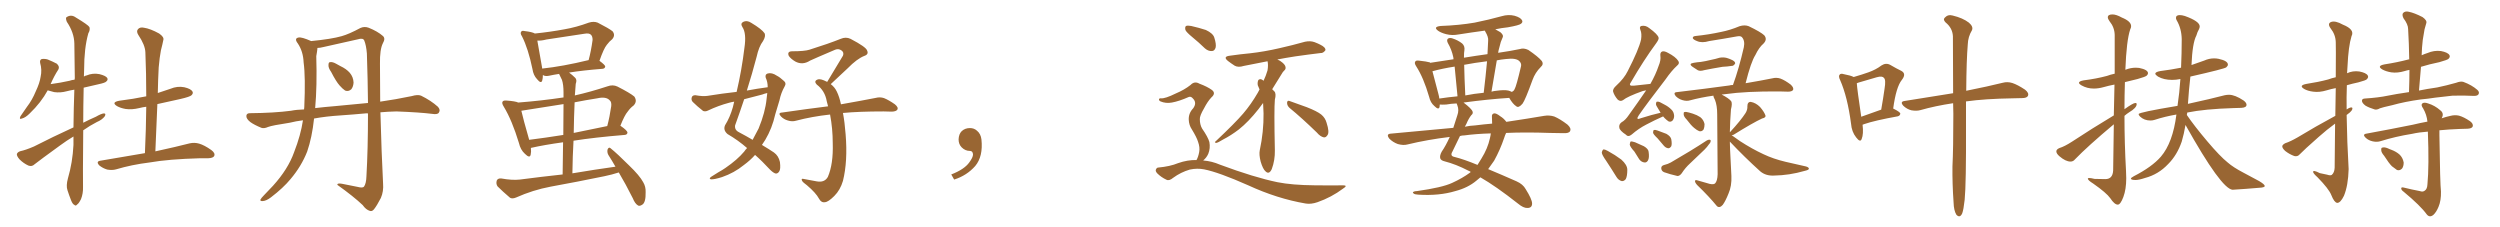 <svg xmlns="http://www.w3.org/2000/svg" xmlns:xlink="http://www.w3.org/1999/xlink" width="1650" height="150"><path fill="#996633" padding="10" d="M48.49 84.08L48.49 84.08Q48.63 71.19 49.07 59.18L49.07 59.18Q46.29 59.62 44.09 60.21L44.09 60.21Q39.84 61.38 35.74 60.79L35.74 60.79Q33.40 60.21 31.49 59.62L31.49 59.62Q27.10 67.68 19.63 74.85L19.63 74.85Q16.85 77.64 14.50 78.22L14.50 78.22Q12.45 79.10 13.48 76.76L13.48 76.76Q14.94 74.56 17.72 70.61L17.72 70.61Q21.24 66.06 23.58 60.35L23.58 60.35Q26.22 54.79 26.81 50.68L26.81 50.68Q27.83 46.14 26.51 41.60L26.51 41.60Q26.07 39.55 27.54 38.96L27.54 38.96Q29.59 38.67 31.49 39.26L31.49 39.26Q34.72 40.58 37.50 42.04L37.50 42.04Q39.55 43.95 38.53 45.85L38.53 45.85Q35.74 50.10 33.40 55.52L33.40 55.52Q39.99 54.64 45.85 53.32L45.85 53.32Q47.46 52.73 49.22 52.59L49.22 52.59Q49.22 52.00 49.37 51.56L49.37 51.56Q49.22 39.40 49.07 28.71L49.07 28.71Q48.93 21.53 44.09 14.36L44.09 14.36Q43.21 12.01 43.80 11.43L43.80 11.43Q46.88 9.23 50.10 11.57L50.10 11.57Q58.15 16.41 59.03 17.87L59.03 17.87Q59.62 19.78 58.30 21.97L58.30 21.97Q55.52 31.79 55.52 46.00L55.52 46.00Q55.37 48.19 55.37 50.54L55.37 50.54Q56.10 49.95 57.13 49.80L57.13 49.80Q61.23 48.05 65.63 48.93L65.63 48.93Q69.73 49.95 70.75 51.42L70.75 51.42Q71.48 52.73 70.17 53.76L70.17 53.76Q69.58 54.64 64.75 55.66L64.75 55.66Q59.77 56.84 55.22 57.86L55.22 57.86Q54.93 70.75 54.93 81.01L54.93 81.01Q58.89 78.96 63.28 77.05L63.28 77.05Q66.80 75 68.55 74.85L68.55 74.85Q70.17 74.85 69.14 76.76L69.14 76.76Q67.38 79.10 63.87 80.57L63.87 80.57Q59.33 82.91 54.93 85.99L54.93 85.99Q54.64 118.36 54.79 123.34L54.79 123.34Q54.93 127.73 53.47 131.40L53.47 131.40Q52.00 134.33 50.98 134.91L50.98 134.91Q49.95 136.23 49.07 135.21L49.07 135.21Q47.90 134.77 46.88 132.13L46.88 132.13Q45.56 128.76 44.53 125.54L44.53 125.54Q43.51 122.61 44.82 117.77L44.82 117.77Q47.90 107.23 48.49 95.65L48.49 95.65Q48.49 92.72 48.49 90.09L48.49 90.09Q44.09 92.72 39.70 95.95L39.70 95.95Q26.37 105.62 22.85 108.40L22.85 108.40Q21.09 110.16 18.75 109.28L18.75 109.28Q15.53 107.81 12.89 105.18L12.89 105.18Q10.99 102.98 11.13 101.66L11.13 101.66Q11.57 100.34 13.48 99.76L13.48 99.76Q16.99 99.02 22.41 96.68L22.41 96.68Q34.72 90.38 48.49 84.08ZM95.65 101.07L95.65 101.07L95.65 101.07Q96.39 85.11 96.53 70.46L96.53 70.46Q94.04 70.75 91.85 71.34L91.85 71.34Q87.01 72.51 82.91 71.92L82.91 71.92Q79.54 71.34 77.20 70.02L77.20 70.02Q73.24 67.53 78.66 66.50L78.66 66.50Q88.04 65.33 96.53 63.57L96.53 63.57Q96.53 48.34 95.95 34.57L95.95 34.57Q95.80 29.74 91.26 23.00L91.26 23.00Q89.79 20.65 91.11 19.19L91.11 19.19Q92.43 17.72 95.07 18.31L95.07 18.31Q99.17 18.90 105.03 22.12L105.03 22.12Q108.40 24.46 107.81 26.37L107.81 26.37Q107.23 29.30 106.20 33.25L106.20 33.25Q105.32 37.79 104.74 44.53L104.74 44.53Q104.30 52.88 104.15 61.38L104.15 61.38Q108.40 60.06 112.50 58.59L112.50 58.59Q117.04 56.69 121.58 57.57L121.58 57.57Q125.98 58.59 127.00 60.35L127.00 60.35Q127.73 61.52 126.42 62.84L126.42 62.84Q125.39 63.87 119.09 65.33L119.09 65.33Q111.47 66.94 103.86 68.70L103.86 68.70Q103.13 83.94 102.54 99.90L102.54 99.90Q116.60 96.83 125.10 94.63L125.10 94.63Q128.32 93.90 131.40 94.78L131.40 94.78Q134.91 95.80 139.45 99.02L139.45 99.02Q142.24 101.07 141.36 102.98L141.36 102.98Q140.63 104.30 137.55 104.44L137.55 104.44Q134.91 104.44 132.13 104.44L132.13 104.44Q111.18 105.03 98.73 107.23L98.73 107.23Q86.87 108.69 76.61 111.77L76.61 111.77Q73.97 112.50 70.75 111.91L70.75 111.91Q67.82 111.04 65.48 109.13L65.48 109.13Q63.13 106.49 66.36 106.05L66.36 106.05Q81.88 103.42 95.65 101.07ZM218.55 47.46L218.55 47.46Q216.65 44.82 216.80 42.92L216.80 42.92Q216.80 41.02 217.82 41.02L217.82 41.02Q219.43 40.72 221.78 42.04L221.78 42.04Q223.24 42.77 224.71 43.65L224.71 43.65Q228.52 45.41 230.86 48.05L230.86 48.05Q233.20 50.83 233.35 54.49L233.35 54.49Q233.20 57.13 231.88 58.89L231.88 58.89Q229.98 60.64 227.78 59.77L227.78 59.77Q226.03 58.59 224.12 56.40L224.12 56.40Q221.78 53.76 218.55 47.46ZM235.99 123.34L235.99 123.34Q239.36 124.22 240.23 123.19L240.23 123.19Q241.70 121.14 241.85 116.31L241.85 116.31Q242.87 98.58 242.87 74.85L242.87 74.85Q241.70 74.71 241.11 74.85L241.11 74.85Q233.20 75.59 224.71 76.17L224.71 76.17Q215.33 76.76 207.28 78.22L207.28 78.22Q205.96 90.67 202.73 100.05L202.73 100.05Q198.93 109.72 191.75 118.21L191.75 118.21Q186.91 124.07 178.86 130.22L178.86 130.22Q175.78 132.57 173.44 132.71L173.44 132.71Q171.68 132.86 171.83 131.84L171.83 131.84Q172.41 130.66 174.32 128.76L174.32 128.76Q177.10 125.83 180.18 122.61L180.18 122.61Q190.14 111.62 194.09 100.49L194.09 100.49Q198.49 89.21 199.95 79.39L199.95 79.39Q195.26 79.98 191.16 81.01L191.16 81.01Q179.59 82.76 176.95 83.79L176.95 83.79Q174.32 84.96 172.56 84.38L172.56 84.38Q167.87 82.47 165.23 80.57L165.23 80.57Q162.45 78.37 162.60 76.46L162.60 76.46Q162.74 74.71 164.94 74.71L164.94 74.71Q181.05 74.56 192.04 73.10L192.04 73.10Q195.70 72.36 200.68 72.22L200.68 72.22Q200.68 71.19 200.83 70.61L200.83 70.61Q201.71 50.83 200.39 41.16L200.39 41.16Q200.10 33.98 196.58 28.71L196.58 28.71Q193.95 25.34 197.02 24.76L197.02 24.76Q199.07 24.32 205.37 27.10L205.37 27.10Q218.85 25.78 225.44 23.88L225.44 23.88Q230.27 22.56 237.89 18.46L237.89 18.46Q240.53 17.29 243.31 18.31L243.31 18.31Q249.17 20.65 252.69 23.73L252.69 23.73Q254.59 25.34 252.69 28.56L252.69 28.56Q250.63 32.67 250.78 42.04L250.78 42.04Q250.78 55.08 250.93 67.09L250.93 67.09Q261.18 65.63 271.73 63.43L271.73 63.43Q275.68 62.26 277.88 63.13L277.88 63.13Q284.47 66.36 289.01 70.46L289.01 70.46Q290.92 72.51 289.60 74.41L289.60 74.41Q288.72 75.73 285.21 75.15L285.21 75.15Q277.00 74.12 261.62 73.54L261.62 73.54Q255.91 73.68 251.07 74.12L251.07 74.12Q251.81 101.66 252.83 121.14L252.83 121.14Q253.27 126.27 251.37 130.66L251.37 130.66Q248.73 135.79 246.83 138.13L246.83 138.13Q245.51 139.75 244.04 139.16L244.04 139.16Q241.55 138.43 239.36 135.35L239.36 135.35Q233.35 129.64 222.66 122.02L222.66 122.02Q222.51 120.70 225.73 121.29L225.73 121.29Q231.01 122.31 235.99 123.34ZM242.14 35.30L242.14 35.30L242.14 35.30Q241.70 29.88 240.38 26.66L240.38 26.66Q239.50 24.90 236.28 25.93L236.28 25.93Q225 28.42 213.43 31.05L213.43 31.05Q211.23 31.64 209.47 31.64L209.47 31.64Q209.47 31.79 209.47 32.23L209.47 32.23Q209.33 33.84 208.74 37.06L208.74 37.06Q209.33 56.84 208.01 71.34L208.01 71.34Q214.16 70.61 221.34 70.02L221.34 70.02Q229.10 69.29 242.87 67.97L242.87 67.97Q242.72 52.59 242.14 35.30ZM395.65 40.14L395.65 40.14Q399.46 42.92 399.46 43.95L399.46 43.95Q399.17 45.26 397.71 45.41L397.71 45.41Q384.52 46.44 375.59 47.90L375.59 47.90Q377.64 49.37 379.54 51.27L379.54 51.27Q381.01 52.59 379.98 55.37L379.98 55.37Q379.69 58.01 379.54 61.23L379.54 61.23Q379.39 61.96 379.39 62.99L379.39 62.99Q389.79 60.64 400.93 56.98L400.93 56.98Q404.44 55.66 407.52 57.13L407.52 57.13Q415.87 61.38 418.65 63.72L418.65 63.72Q420.85 66.94 418.07 69.73L418.07 69.73Q416.16 71.04 414.26 73.68L414.26 73.68Q412.21 76.03 409.42 83.06L409.42 83.06Q409.57 83.06 409.57 83.06L409.57 83.06Q414.26 86.28 414.11 87.60L414.11 87.60Q413.96 88.92 412.21 89.06L412.21 89.06Q392.58 90.67 378.52 92.87L378.52 92.87Q377.93 102.98 377.78 114.40L377.78 114.40Q392.58 111.91 406.20 110.01L406.20 110.01Q403.86 105.91 401.51 102.25L401.51 102.25Q400.49 100.34 401.07 98.44L401.07 98.44Q401.95 96.83 402.98 97.85L402.98 97.85Q407.52 101.51 415.14 109.13L415.14 109.13Q422.17 115.87 424.51 120.26L424.51 120.26Q426.27 123.19 426.12 126.86L426.12 126.86Q426.27 133.59 423.93 135.06L423.93 135.06Q422.17 136.23 421.14 135.64L421.14 135.64Q419.09 134.47 417.63 130.81L417.63 130.81Q412.94 121.44 408.40 113.82L408.40 113.82Q403.86 115.28 398.88 116.31L398.88 116.31Q381.15 119.97 363.43 123.19L363.43 123.19Q351.71 125.39 340.58 130.37L340.58 130.37Q338.09 131.40 336.62 130.52L336.62 130.52Q331.64 126.27 328.42 123.05L328.42 123.05Q327.25 121.44 327.83 119.24L327.83 119.24Q328.42 117.63 330.76 117.77L330.76 117.77Q338.09 119.09 343.07 118.51L343.07 118.51Q357.71 116.60 371.34 115.14L371.34 115.14Q371.48 102.83 371.63 93.90L371.63 93.90Q359.03 95.65 350.68 97.56L350.68 97.56Q350.39 97.56 350.39 97.71L350.39 97.71Q350.68 100.20 350.24 102.10L350.24 102.10Q349.66 104.74 346.44 101.51L346.44 101.51Q343.51 98.88 342.48 94.34L342.48 94.34Q337.94 79.39 332.52 70.46L332.52 70.46Q330.91 67.97 331.79 66.94L331.79 66.94Q332.37 66.21 334.28 66.36L334.28 66.36Q340.28 66.80 342.04 67.68L342.04 67.68Q357.28 66.50 371.92 64.31L371.92 64.31Q371.92 61.82 371.92 60.94L371.92 60.94Q371.92 55.81 370.90 52.73L370.90 52.73Q369.87 50.68 368.99 48.78L368.99 48.78Q365.19 49.37 362.55 49.95L362.55 49.95Q360.64 50.39 359.18 49.95L359.18 49.95Q358.45 49.66 358.30 49.51L358.30 49.51Q358.30 51.71 357.86 53.17L357.86 53.17Q357.13 55.52 354.49 52.29L354.49 52.29Q352.00 49.66 351.42 45.56L351.42 45.56Q348.63 32.08 344.53 24.02L344.53 24.02Q343.07 21.83 344.09 20.80L344.09 20.80Q344.53 20.07 346.29 20.51L346.29 20.51Q351.27 21.09 353.03 22.12L353.03 22.12Q363.13 21.09 372.51 19.34L372.51 19.34Q380.27 18.02 388.62 14.94L388.62 14.94Q391.85 13.92 394.48 14.94L394.48 14.94Q401.95 18.75 404.30 20.65L404.30 20.65Q406.35 23.29 404.00 25.93L404.00 25.93Q402.25 27.25 400.49 29.59L400.49 29.59Q398.44 32.08 395.65 40.14ZM360.64 26.07L360.64 26.07Q357.28 26.95 354.64 26.81L354.64 26.81Q355.37 31.35 357.71 44.24L357.71 44.24Q357.71 44.68 357.86 45.26L357.86 45.26Q371.48 43.80 388.33 39.70L388.33 39.70Q388.33 39.70 388.48 39.70L388.48 39.70Q390.09 33.84 391.11 26.37L391.11 26.37Q391.11 24.02 390.09 23.00L390.09 23.00Q388.92 21.68 385.69 22.27L385.69 22.27Q373.54 24.17 360.64 26.07ZM371.78 89.06L371.78 89.06Q371.92 75.73 371.92 68.70L371.92 68.70Q359.77 70.61 347.75 72.51L347.75 72.51Q345.56 72.95 344.09 73.10L344.09 73.10Q345.26 78.37 349.22 92.14L349.22 92.14Q349.22 92.14 349.22 92.29L349.22 92.29Q359.77 90.97 371.78 89.06ZM379.25 67.53L379.25 67.53L379.25 67.53Q378.81 77.05 378.66 87.74L378.66 87.74Q389.21 85.55 400.78 83.20L400.78 83.20Q402.39 77.20 403.42 70.02L403.42 70.02Q403.71 67.24 402.39 66.21L402.39 66.21Q400.05 63.57 394.19 64.89L394.19 64.89Q386.72 66.06 379.25 67.53ZM493.07 97.71L493.07 97.71Q487.21 92.58 480.18 88.48L480.18 88.48Q477.10 85.84 478.56 82.62L478.56 82.62Q481.79 77.49 483.69 70.75L483.69 70.75Q484.13 68.85 484.57 67.09L484.57 67.09Q482.67 67.38 481.20 67.82L481.20 67.82Q474.02 69.73 467.29 72.95L467.29 72.95Q465.53 73.83 464.06 73.24L464.06 73.24Q459.96 70.02 457.18 67.24L457.18 67.24Q456.01 65.92 456.59 64.16L456.59 64.16Q457.03 62.84 458.94 62.84L458.94 62.84Q463.77 63.72 466.85 63.28L466.85 63.28Q476.81 61.67 486.18 60.64L486.18 60.64Q489.55 46.29 491.31 31.64L491.31 31.64Q492.77 21.97 489.99 17.87L489.99 17.87Q488.53 15.53 490.43 14.50L490.43 14.50Q493.07 13.18 495.85 15.09L495.85 15.09Q502.73 19.19 504.64 21.97L504.64 21.97Q505.52 23.88 503.61 27.10L503.61 27.10Q500.83 30.76 499.37 37.50L499.37 37.50Q496.44 48.63 492.92 59.77L492.92 59.77Q499.95 58.45 506.69 57.57L506.69 57.57Q506.69 54.05 505.37 51.27L505.37 51.27Q504.79 49.07 506.69 48.49L506.69 48.49Q509.47 47.75 512.70 49.95L512.70 49.95Q514.75 50.98 517.09 53.17L517.09 53.17Q519.29 54.79 517.82 57.13L517.82 57.13Q515.48 61.23 514.45 66.21L514.45 66.21Q512.99 70.90 511.67 75.44L511.67 75.44Q509.62 84.67 505.08 92.29L505.08 92.29Q503.91 93.90 502.88 95.65L502.88 95.65Q508.01 98.73 510.79 100.63L510.79 100.63Q513.87 102.83 514.75 106.93L514.75 106.93Q515.33 111.62 514.31 113.09L514.31 113.09Q513.43 114.55 512.11 114.55L512.11 114.55Q510.79 114.40 508.45 112.21L508.45 112.21Q502.88 106.20 498.34 102.25L498.34 102.25Q495.26 105.76 490.87 108.98L490.87 108.98Q484.57 114.11 476.51 116.89L476.51 116.89Q471.39 118.51 469.19 118.36L469.19 118.36Q467.58 117.92 469.48 116.60L469.48 116.60Q471.83 115.14 474.17 113.67L474.17 113.67Q476.81 112.21 478.71 110.89L478.71 110.89Q486.62 105.47 491.16 100.05L491.16 100.05Q492.04 98.73 493.07 97.71ZM505.96 65.19L505.96 65.19Q506.25 63.13 506.40 61.38L506.40 61.38Q504.49 61.82 503.03 62.40L503.03 62.40Q496.88 64.01 491.16 65.48L491.16 65.48Q488.23 74.27 485.16 82.76L485.16 82.76Q484.72 85.84 487.79 87.30L487.79 87.30Q492.77 89.94 496.73 92.29L496.73 92.29Q498.78 88.48 500.68 84.81L500.68 84.81Q505.08 74.12 505.96 65.19ZM556.35 74.56L556.35 74.56L556.35 74.56Q557.52 80.71 558.11 88.62L558.11 88.62Q559.57 106.49 556.35 119.38L556.35 119.38Q554.59 125.39 550.63 129.35L550.63 129.35Q546.68 133.30 544.48 133.45L544.48 133.45Q541.99 133.89 540.53 131.10L540.53 131.10Q538.48 127.29 532.62 122.31L532.62 122.31Q529.98 120.41 529.39 119.38L529.39 119.38Q528.52 117.63 530.27 118.07L530.27 118.07Q534.38 118.80 538.92 119.68L538.92 119.68Q544.19 120.70 546.39 116.75L546.39 116.75Q550.05 108.25 549.61 94.48L549.61 94.48Q549.61 84.96 547.85 75.59L547.85 75.59Q535.84 76.90 525.29 79.69L525.29 79.69Q522.80 80.42 520.02 79.54L520.02 79.54Q517.38 78.81 515.48 76.90L515.48 76.90Q513.13 74.41 516.21 74.27L516.21 74.27Q532.32 71.92 546.53 70.17L546.53 70.17Q546.09 68.26 545.65 66.80L545.65 66.80Q544.48 59.91 539.06 55.81L539.06 55.81Q537.16 53.76 539.06 52.73L539.06 52.73Q540.53 51.71 543.75 53.03L543.75 53.03Q544.92 53.47 545.95 54.05L545.95 54.05Q551.51 44.68 556.35 36.77L556.35 36.77Q557.23 34.57 555.32 33.25L555.32 33.25Q553.42 31.93 551.22 32.81L551.22 32.81Q537.45 38.67 534.67 39.99L534.67 39.99Q529.69 43.21 524.85 40.58L524.85 40.58Q521.92 38.82 520.61 36.91L520.61 36.91Q519.29 33.84 522.95 33.84L522.95 33.84Q531.01 33.84 534.23 32.81L534.23 32.81Q546.83 28.86 554.88 25.63L554.88 25.63Q558.25 24.17 561.33 25.63L561.33 25.63Q571.73 31.05 572.31 33.40L572.31 33.40Q573.49 35.89 570.41 36.91L570.41 36.91Q565.58 38.82 559.42 45.12L559.42 45.12Q553.56 50.54 548.29 55.52L548.29 55.52Q550.93 57.57 552.25 60.35L552.25 60.35Q554.00 63.87 555.03 68.85L555.03 68.85Q569.09 66.36 578.03 64.60L578.03 64.60Q580.81 63.87 583.45 64.75L583.45 64.75Q586.67 66.06 590.63 68.85L590.63 68.85Q593.12 70.90 592.24 72.36L592.24 72.36Q591.50 73.54 588.72 73.68L588.72 73.68Q585.94 73.68 583.15 73.54L583.15 73.54Q567.04 73.54 556.35 74.56ZM647.75 91.99L647.75 91.99L647.75 91.99Q648.93 103.27 643.65 109.57L643.65 109.57Q638.09 115.87 629.74 118.51L629.74 118.51L627.83 115.14Q636.47 111.77 639.70 107.23L639.70 107.23Q642.19 103.86 642.19 101.95L642.19 101.95Q642.04 99.61 640.14 99.61L640.14 99.61Q637.06 99.61 634.72 97.27L634.72 97.27Q632.67 95.21 632.67 91.99L632.67 91.99Q632.81 88.48 634.72 86.57L634.72 86.57Q636.91 84.52 640.14 84.52L640.14 84.52Q642.92 84.52 644.82 86.28L644.82 86.28Q647.31 88.33 647.75 91.99ZM787.06 24.61L787.06 24.61Q782.96 21.24 782.37 19.78L782.37 19.78Q781.93 17.72 782.81 17.14L782.81 17.14Q783.84 16.70 786.18 17.14L786.18 17.14Q791.31 18.31 795.85 19.78L795.85 19.78Q800.54 21.97 801.42 24.76L801.42 24.76Q802.88 29.30 802.29 31.49L802.29 31.49Q801.56 33.69 799.80 33.69L799.80 33.69Q797.46 33.84 795.26 31.93L795.26 31.93Q791.02 27.83 787.06 24.61ZM789.70 105.62L789.70 105.62Q790.87 103.56 791.46 100.34L791.46 100.34Q792.04 97.27 790.72 93.60L790.72 93.60Q789.84 90.67 786.62 85.40L786.62 85.40Q784.72 82.62 784.57 78.96L784.57 78.96Q784.42 74.71 787.50 71.48L787.50 71.48Q790.14 67.82 787.35 65.04L787.35 65.04Q786.04 63.43 784.57 64.01L784.57 64.01Q778.27 66.80 773.44 67.68L773.44 67.68Q769.48 68.41 765.97 66.94L765.97 66.94Q764.79 66.36 764.94 65.48L764.94 65.48Q765.23 64.75 766.26 64.89L766.26 64.89Q768.90 65.19 776.07 61.67L776.07 61.67Q781.64 59.33 785.74 56.10L785.74 56.10Q788.38 53.32 791.60 55.22L791.60 55.22Q796.73 57.13 799.80 59.33L799.80 59.33Q802.73 61.52 799.51 64.31L799.51 64.31Q797.02 66.94 794.68 71.48L794.68 71.48Q791.75 76.46 791.89 78.66L791.89 78.66Q791.89 82.18 793.36 84.81L793.36 84.81Q797.31 90.53 798.19 93.75L798.19 93.75Q798.93 97.85 797.46 101.51L797.46 101.51Q796.29 104.15 794.09 105.91L794.09 105.91Q799.80 106.35 805.22 108.69L805.22 108.69Q827.64 117.04 843.16 120.26L843.16 120.26Q852.69 122.17 867.77 122.31L867.77 122.31Q881.84 122.46 886.38 122.31L886.38 122.31Q889.89 122.31 886.38 124.51L886.38 124.51Q878.76 130.22 869.53 133.45L869.53 133.45Q865.28 134.91 861.77 134.33L861.77 134.33Q842.87 131.10 823.83 122.31L823.83 122.31Q804.35 113.67 794.68 111.77L794.68 111.77Q790.14 110.89 785.30 111.91L785.30 111.91Q779.30 113.67 774.32 117.33L774.32 117.33Q771.68 119.53 769.92 118.65L769.92 118.65Q766.41 117.04 763.77 114.40L763.77 114.40Q762.45 112.94 762.89 111.91L762.89 111.91Q763.48 110.60 764.36 110.60L764.36 110.60Q772.27 109.86 777.54 107.67L777.54 107.67Q783.84 105.47 789.70 105.62ZM851.07 71.19L851.07 71.19Q849.46 69.73 849.46 67.82L849.46 67.82Q849.61 66.06 851.07 66.65L851.07 66.65Q855.03 67.97 862.50 70.75L862.50 70.75Q869.24 73.39 872.02 75.59L872.02 75.59Q874.66 77.78 875.54 81.01L875.54 81.01Q877.59 87.30 876.12 89.21L876.12 89.21Q875.10 90.82 873.78 90.67L873.78 90.67Q871.44 90.23 869.09 87.45L869.09 87.45Q859.13 77.78 851.07 71.19ZM833.64 67.97L833.64 67.97L833.64 67.97Q832.03 70.17 830.57 72.07L830.57 72.07Q823.97 80.42 817.68 85.40L817.68 85.40Q812.55 89.36 807.13 92.14L807.13 92.14Q803.91 94.19 802.59 94.34L802.59 94.34Q801.27 93.90 802.29 93.31L802.29 93.31Q815.19 81.15 820.46 75L820.46 75Q825.73 68.85 830.13 61.23L830.13 61.23Q830.71 60.06 831.30 59.03L831.30 59.03Q830.71 57.71 830.13 56.25L830.13 56.25Q829.83 54.49 830.42 53.03L830.42 53.03Q830.86 52.15 832.32 52.29L832.32 52.29Q833.35 52.73 833.94 53.32L833.94 53.32Q835.55 49.95 836.57 46.44L836.57 46.44Q837.16 42.77 836.57 40.43L836.57 40.43Q828.08 42.04 820.90 43.51L820.90 43.51Q817.24 44.68 814.89 43.36L814.89 43.36Q812.40 41.75 810.50 40.28L810.50 40.28Q806.84 37.35 811.67 36.77L811.67 36.77Q818.85 35.74 825.15 35.16L825.15 35.16Q834.38 34.13 844.48 31.79L844.48 31.79Q852.98 29.88 861.33 27.54L861.33 27.54Q864.84 26.81 867.63 27.83L867.63 27.83Q870.26 28.86 871.29 29.44L871.29 29.44Q874.95 31.20 874.80 33.11L874.80 33.11Q873.34 35.16 871.58 35.01L871.58 35.01Q864.11 35.89 854.88 37.21L854.88 37.21Q848.29 38.23 843.02 39.26L843.02 39.26Q844.92 39.99 846.39 41.31L846.39 41.31Q848.29 42.92 848.44 44.24L848.44 44.24Q848.73 45.56 847.71 46.44L847.71 46.44Q846.68 47.31 845.65 49.22L845.65 49.22Q842.43 54.49 839.65 58.89L839.65 58.89Q840.23 59.47 841.11 60.35L841.11 60.35Q842.43 61.82 841.41 65.77L841.41 65.77Q840.82 71.92 841.41 99.17L841.41 99.17Q841.55 105.76 839.36 111.62L839.36 111.62Q837.60 115.43 835.25 113.09L835.25 113.09Q833.50 111.62 832.03 106.64L832.03 106.64Q830.86 101.95 831.45 99.17L831.45 99.17Q834.08 86.87 833.94 74.85L833.94 74.85Q833.79 71.48 833.64 67.97ZM994.04 87.74L994.04 87.74Q993.31 89.21 992.72 91.11L992.72 91.11Q990.09 98.88 986.13 106.05L986.13 106.05Q984.08 108.98 982.18 111.62L982.18 111.62Q990.67 115.14 1000.93 119.68L1000.93 119.68Q1005.18 121.58 1006.93 124.80L1006.93 124.80Q1011.18 131.54 1011.18 134.33L1011.18 134.33Q1011.18 137.26 1008.11 137.26L1008.11 137.26Q1005.47 137.40 1001.81 134.33L1001.81 134.33Q987.30 122.90 977.05 117.04L977.05 117.04Q975.73 118.21 974.41 119.24L974.41 119.24Q968.85 123.93 960.50 126.12L960.50 126.12Q949.80 129.35 936.04 128.47L936.04 128.47Q933.84 128.32 933.25 127.88L933.25 127.88Q931.93 127.00 932.96 126.56L932.96 126.56Q933.69 126.12 935.16 126.12L935.16 126.12Q951.86 123.78 958.45 120.70L958.45 120.70Q965.19 117.63 970.17 113.96L970.17 113.96Q970.31 113.67 970.75 113.53L970.75 113.53Q969.73 112.79 969.14 112.65L969.14 112.65Q960.94 108.40 953.47 106.49L953.47 106.49Q950.98 105.91 950.54 104.44L950.54 104.44Q950.10 102.69 951.56 100.05L951.56 100.05Q954.20 96.24 956.84 90.38L956.84 90.38Q942.19 92.14 928.86 95.36L928.86 95.36Q926.22 96.09 922.56 95.07L922.56 95.07Q919.34 93.90 916.99 91.55L916.99 91.55Q914.50 88.33 918.16 88.18L918.16 88.18Q939.70 86.13 959.18 84.38L959.18 84.38Q960.50 80.57 961.82 76.17L961.82 76.17Q963.13 72.66 961.82 69.43L961.82 69.43Q961.52 68.70 961.38 68.26L961.38 68.26Q957.71 68.41 954.49 68.99L954.49 68.99Q952.00 69.14 950.24 68.99L950.24 68.99Q950.24 70.02 950.10 70.61L950.10 70.61Q949.51 72.80 946.73 70.02L946.73 70.02Q944.09 67.82 943.21 63.87L943.21 63.87Q939.55 51.27 934.72 43.80L934.72 43.80Q933.25 41.60 934.13 40.58L934.13 40.58Q934.42 39.84 936.33 39.99L936.33 39.99Q941.75 40.58 943.65 41.16L943.65 41.16Q943.80 41.31 943.95 41.46L943.95 41.46Q950.83 40.43 959.33 39.11L959.33 39.11Q959.18 38.23 959.18 37.79L959.18 37.79Q958.15 32.81 955.52 28.27L955.52 28.27Q954.64 26.37 955.66 25.49L955.66 25.49Q956.84 24.76 958.59 25.34L958.59 25.34Q962.26 26.51 965.04 28.71L965.04 28.71Q966.94 30.47 966.50 33.25L966.50 33.25Q966.21 34.42 966.21 38.09L966.21 38.09Q974.27 36.77 981.74 35.74L981.74 35.74Q982.03 30.91 982.18 26.81L982.18 26.81Q982.47 24.46 980.27 20.80L980.27 20.80Q980.13 20.36 979.98 20.21L979.98 20.21Q971.19 21.39 962.84 22.71L962.84 22.71Q958.45 23.58 954.49 22.56L954.49 22.56Q951.12 21.68 949.22 20.36L949.22 20.36Q945.56 17.72 950.83 17.14L950.83 17.14Q962.99 16.70 973.24 14.94L973.24 14.94Q982.62 13.04 991.11 10.69L991.11 10.69Q995.51 9.38 999.61 10.40L999.61 10.40Q1003.71 11.57 1004.59 13.48L1004.59 13.48Q1005.18 14.65 1003.86 15.67L1003.86 15.67Q1002.69 16.70 995.21 18.02L995.21 18.02Q990.97 18.46 986.87 19.34L986.87 19.34Q988.48 20.21 990.23 21.24L990.23 21.24Q992.43 23.14 991.85 24.46L991.85 24.46Q991.41 25.78 990.53 27.69L990.53 27.69Q989.94 30.03 989.06 33.25L989.06 33.25Q988.92 33.98 988.77 34.86L988.77 34.86Q996.83 33.69 1003.13 32.37L1003.13 32.37Q1005.62 31.49 1008.69 32.96L1008.69 32.96Q1015.14 37.35 1017.48 40.14L1017.48 40.14Q1019.09 42.33 1016.89 44.24L1016.89 44.24Q1013.23 47.90 1011.47 52.73L1011.47 52.73L1011.47 52.73Q1006.64 66.06 1004.88 68.41L1004.88 68.41Q1002.25 71.48 1000.78 70.17L1000.78 70.17Q998.44 68.70 996.09 64.60L996.09 64.60Q982.32 65.48 965.92 67.68L965.92 67.68Q971.34 71.78 971.92 73.68L971.92 73.68Q972.36 75 971.04 76.03L971.04 76.03Q969.29 78.22 967.82 81.74L967.82 81.74Q967.24 82.62 966.80 83.64L966.80 83.64Q970.17 82.91 973.68 82.76L973.68 82.76Q979.39 82.03 984.81 81.59L984.81 81.59Q984.81 79.10 984.67 76.90L984.67 76.90Q984.52 75.29 985.99 74.85L985.99 74.85Q987.45 74.56 990.23 76.76L990.23 76.76Q992.43 78.08 994.19 80.42L994.19 80.42Q1008.84 78.22 1019.09 76.46L1019.09 76.46Q1022.61 75.88 1025.83 76.90L1025.83 76.90Q1029.64 78.52 1034.47 82.18L1034.47 82.18Q1037.26 84.67 1036.23 86.57L1036.23 86.57Q1035.50 88.04 1031.98 87.89L1031.98 87.89Q1027.73 87.89 1022.90 87.74L1022.90 87.74Q1006.93 87.16 994.04 87.74ZM966.50 89.36L966.50 89.36Q964.89 89.36 963.57 89.79L963.57 89.79Q961.38 94.19 958.59 100.05L958.59 100.05Q956.84 102.98 959.91 103.56L959.91 103.56Q966.36 105.18 975.15 108.84L975.15 108.84Q976.46 106.79 977.78 104.59L977.78 104.59Q981.88 98.00 983.35 91.26L983.35 91.26Q983.79 89.50 983.94 88.04L983.94 88.04Q974.12 88.33 966.50 89.36ZM995.51 59.77L995.51 59.77Q996.68 60.06 997.71 60.64L997.71 60.64Q999.02 60.21 999.61 58.89L999.61 58.89Q1000.78 56.98 1003.86 43.80L1003.86 43.80Q1004.30 42.04 1002.98 40.58L1002.98 40.58Q1000.93 38.09 993.90 38.96L993.90 38.96Q990.67 39.26 987.89 39.84L987.89 39.84Q986.13 49.80 984.38 60.50L984.38 60.50Q985.84 60.06 987.60 59.91L987.60 59.91Q992.72 59.18 995.51 59.77ZM967.09 62.99L967.09 62.99Q972.95 61.82 979.25 61.23L979.25 61.23Q980.57 50.24 981.45 40.43L981.45 40.43Q973.10 41.46 966.36 42.77L966.36 42.77Q966.21 42.77 966.36 42.92L966.36 42.92Q966.50 50.98 967.09 62.99ZM949.95 65.04L949.95 65.04L949.95 65.04Q955.66 64.16 961.96 63.57L961.96 63.57Q960.64 50.68 960.06 43.95L960.06 43.95Q951.71 45.26 945.41 47.02L945.41 47.02Q946.58 51.86 949.37 62.11L949.37 62.11Q949.80 63.57 949.95 65.04ZM1117.82 41.46L1117.82 41.46Q1120.31 41.02 1122.51 40.87L1122.51 40.87Q1125.59 40.43 1129.10 39.55L1129.10 39.55Q1132.18 38.96 1134.96 38.09L1134.96 38.09Q1137.45 37.65 1139.65 38.23L1139.65 38.23Q1141.55 38.82 1142.43 39.26L1142.43 39.26Q1145.36 40.43 1145.21 41.89L1145.21 41.89Q1144.19 43.65 1142.72 43.51L1142.72 43.51Q1140.09 43.95 1136.87 44.09L1136.87 44.09Q1129.83 45.26 1124.85 46.29L1124.85 46.29Q1121.92 47.17 1120.46 46.29L1120.46 46.29Q1118.55 45.12 1117.09 44.09L1117.09 44.09Q1114.16 42.04 1117.82 41.46ZM1113.13 78.81L1113.13 78.81Q1111.38 77.05 1111.23 75.59L1111.23 75.59Q1111.08 74.12 1111.67 73.97L1111.67 73.97Q1112.84 73.68 1114.75 74.27L1114.75 74.27Q1115.92 74.56 1117.24 75L1117.24 75Q1120.02 75.88 1122.22 77.34L1122.22 77.34Q1124.41 79.10 1125 81.88L1125 81.88Q1125 83.94 1124.41 85.40L1124.41 85.40Q1123.24 87.01 1121.48 86.57L1121.48 86.57Q1120.02 85.99 1118.26 84.52L1118.26 84.52Q1116.21 82.91 1113.13 78.81ZM1098.05 108.98L1098.05 108.98Q1100.98 108.25 1102.73 107.23L1102.73 107.23Q1116.21 99.46 1126.46 92.72L1126.46 92.72Q1128.08 91.85 1128.96 92.43L1128.96 92.43Q1129.39 93.75 1127.93 95.21L1127.93 95.21Q1126.76 96.97 1125 98.73L1125 98.73Q1120.31 103.27 1115.48 107.81L1115.48 107.81Q1112.26 110.74 1109.91 114.40L1109.91 114.40Q1108.59 116.16 1107.13 116.16L1107.13 116.16Q1102.00 114.99 1098.34 113.67L1098.34 113.67Q1096.58 112.94 1096.44 111.18L1096.44 111.18Q1096.29 109.57 1098.05 108.98ZM1141.70 93.46L1141.70 93.46Q1141.70 95.95 1141.85 98.58L1141.85 98.58Q1142.29 109.13 1142.72 116.16L1142.72 116.16Q1143.02 122.75 1140.82 127.73L1140.82 127.73Q1138.77 132.86 1137.01 135.21L1137.01 135.21Q1134.96 137.55 1133.20 136.08L1133.20 136.08Q1128.08 129.79 1120.17 122.17L1120.17 122.17Q1118.70 120.56 1118.70 119.53L1118.70 119.53Q1118.70 118.51 1120.46 119.09L1120.46 119.09Q1123.83 119.97 1126.61 120.85L1126.61 120.85Q1130.42 122.17 1131.88 121.14L1131.88 121.14Q1133.50 119.53 1133.64 114.99L1133.64 114.99Q1133.50 87.45 1133.35 75.44L1133.35 75.44Q1133.35 69.58 1131.88 65.92L1131.88 65.92Q1130.86 64.16 1130.86 63.13L1130.86 63.13Q1122.51 64.31 1115.48 66.21L1115.48 66.21Q1113.13 66.94 1110.35 66.06L1110.35 66.06Q1107.86 65.33 1105.96 63.43L1105.96 63.43Q1104.05 60.94 1106.84 60.79L1106.84 60.79Q1125.44 58.59 1141.41 56.40L1141.41 56.40Q1142.29 56.10 1143.75 56.10L1143.75 56.10Q1147.71 45.26 1150.93 31.20L1150.93 31.20Q1151.81 26.81 1149.61 24.46L1149.61 24.46Q1148.73 23.58 1146.39 24.02L1146.39 24.02Q1137.45 25.63 1128.08 27.10L1128.08 27.10Q1123.24 28.56 1120.02 27.10L1120.02 27.10Q1117.68 26.22 1117.24 25.20L1117.24 25.20Q1117.09 23.88 1119.29 23.73L1119.29 23.73Q1127.78 22.85 1135.84 21.09L1135.84 21.09Q1141.85 19.92 1148.14 17.29L1148.14 17.29Q1151.51 16.26 1154.15 17.29L1154.15 17.29Q1162.06 21.09 1164.40 23.29L1164.40 23.29Q1166.60 25.93 1163.96 28.71L1163.96 28.71Q1160.89 31.35 1158.54 36.33L1158.54 36.33Q1155.62 40.87 1152.10 54.93L1152.10 54.93Q1162.50 53.17 1169.68 51.71L1169.68 51.71Q1172.46 50.98 1175.10 51.86L1175.10 51.86Q1178.17 53.03 1181.84 55.81L1181.84 55.81Q1184.03 57.86 1183.45 59.33L1183.45 59.33Q1182.71 60.50 1180.08 60.50L1180.08 60.50Q1177.15 60.50 1174.37 60.35L1174.37 60.35Q1152.25 60.21 1138.92 62.11L1138.92 62.11Q1137.30 62.26 1136.28 62.40L1136.28 62.40Q1141.11 64.89 1142.58 66.80L1142.58 66.80Q1143.46 68.26 1142.43 72.22L1142.43 72.22Q1141.85 79.69 1141.70 87.30L1141.70 87.30Q1141.85 87.16 1141.99 87.01L1141.99 87.01Q1148.88 79.54 1152.10 74.56L1152.10 74.56Q1153.42 72.36 1153.27 70.17L1153.27 70.17Q1153.27 67.24 1155.47 67.24L1155.47 67.24Q1158.84 67.82 1161.62 70.61L1161.62 70.61Q1164.26 73.68 1165.14 76.03L1165.14 76.03Q1165.72 77.64 1162.94 78.22L1162.94 78.22Q1156.93 81.01 1144.19 88.92L1144.19 88.92Q1143.46 89.21 1142.87 89.21L1142.87 89.21Q1145.21 90.82 1148.44 93.16L1148.44 93.16Q1156.35 98.29 1163.96 101.81L1163.96 101.81Q1170.41 104.88 1178.47 106.79L1178.47 106.79Q1185.64 108.40 1191.94 109.86L1191.94 109.86Q1193.99 110.45 1193.85 111.47L1193.85 111.47Q1193.70 112.21 1191.06 112.79L1191.06 112.79Q1180.96 115.72 1170.85 115.87L1170.85 115.87Q1165.43 116.16 1161.77 113.09L1161.77 113.09Q1151.37 103.71 1141.70 93.46ZM1097.75 76.90L1097.75 76.90Q1097.31 76.90 1097.17 77.05L1097.17 77.05Q1091.89 79.39 1086.62 82.18L1086.62 82.18Q1081.49 84.81 1076.95 88.77L1076.95 88.77Q1074.61 90.67 1073.14 88.92L1073.14 88.92Q1068.90 86.13 1068.75 84.23L1068.75 84.23Q1068.31 82.18 1070.21 80.71L1070.21 80.71Q1072.71 79.39 1075.05 75.88L1075.05 75.88Q1081.05 67.53 1086.47 59.62L1086.47 59.62Q1085.16 59.91 1084.28 60.06L1084.28 60.06Q1074.02 63.72 1071.24 66.06L1071.24 66.06Q1069.48 67.24 1067.72 65.77L1067.72 65.77Q1065.53 63.28 1064.65 60.50L1064.65 60.50Q1064.21 58.74 1066.85 56.40L1066.85 56.40Q1071.97 51.71 1074.32 46.88L1074.32 46.88Q1081.64 32.67 1083.11 26.07L1083.11 26.07Q1083.69 22.12 1082.67 19.78L1082.67 19.78Q1081.79 17.58 1083.25 17.14L1083.25 17.14Q1086.04 16.55 1088.38 18.46L1088.38 18.46Q1094.24 22.71 1094.68 24.90L1094.68 24.90Q1094.97 25.93 1093.07 28.56L1093.07 28.56Q1084.86 39.70 1076.37 54.35L1076.37 54.35Q1074.46 56.98 1078.42 56.54L1078.42 56.54Q1083.40 55.96 1089.26 55.37L1089.26 55.37Q1092.77 49.22 1094.68 43.51L1094.68 43.51Q1096.29 39.70 1095.85 36.91L1095.85 36.91Q1095.56 34.57 1097.02 33.98L1097.02 33.98Q1098.49 33.54 1100.83 34.86L1100.83 34.86Q1105.96 37.50 1107.71 40.28L1107.71 40.28Q1108.74 41.89 1106.84 43.36L1106.84 43.36Q1103.17 46.73 1099.22 52.44L1099.22 52.44Q1086.91 68.41 1081.64 76.03L1081.64 76.03Q1079.15 79.69 1083.25 77.93L1083.25 77.93Q1090.14 75.73 1096.00 74.41L1096.00 74.41Q1095.12 72.95 1094.24 71.48L1094.24 71.48Q1092.92 69.58 1092.92 68.55L1092.92 68.55Q1093.07 67.09 1093.65 67.09L1093.65 67.09Q1094.82 66.94 1096.29 67.82L1096.29 67.82Q1097.46 68.41 1098.49 68.99L1098.49 68.99Q1101.12 70.31 1103.03 72.22L1103.03 72.22Q1104.79 73.83 1104.93 76.46L1104.93 76.46Q1104.93 78.22 1103.91 79.54L1103.91 79.54Q1102.73 80.71 1101.27 80.13L1101.27 80.13Q1100.10 79.39 1098.63 77.93L1098.63 77.93Q1098.19 77.34 1097.75 76.90ZM1060.11 106.20L1060.11 106.20Q1057.32 102.25 1057.18 100.78L1057.18 100.78Q1057.47 99.02 1058.35 98.58L1058.35 98.58Q1059.23 98.58 1061.13 99.61L1061.13 99.61Q1065.97 102.25 1070.07 105.32L1070.07 105.32Q1074.02 108.84 1074.02 112.06L1074.02 112.06Q1074.02 116.31 1073.00 118.21L1073.00 118.21Q1071.83 119.68 1070.36 119.53L1070.36 119.53Q1068.16 118.95 1066.85 116.75L1066.85 116.75Q1063.33 111.04 1060.11 106.20ZM1078.71 100.05L1078.71 100.05Q1075.78 96.83 1075.63 95.36L1075.63 95.36Q1075.78 93.75 1076.37 93.31L1076.37 93.31Q1077.25 93.31 1079.15 93.90L1079.15 93.90Q1082.23 95.21 1085.01 96.53L1085.01 96.53Q1087.94 98.29 1088.09 100.20L1088.09 100.20Q1088.67 104.15 1087.65 105.91L1087.65 105.91Q1086.77 107.37 1085.45 107.23L1085.45 107.23Q1083.40 107.08 1081.93 105.18L1081.93 105.18Q1080.18 102.39 1078.71 100.05ZM1093.95 91.26L1093.95 91.26Q1091.16 88.62 1091.02 87.60L1091.02 87.60Q1091.02 85.99 1091.60 85.84L1091.60 85.84Q1092.48 85.55 1093.95 86.13L1093.95 86.13Q1097.02 87.30 1099.80 88.33L1099.80 88.33Q1102.59 89.94 1103.03 91.85L1103.03 91.85Q1103.61 95.07 1103.03 96.53L1103.03 96.53Q1102.15 97.85 1101.12 97.85L1101.12 97.85Q1099.51 97.71 1098.19 96.24L1098.19 96.24Q1095.85 93.60 1093.95 91.26ZM1229.30 82.32L1229.30 82.32Q1230.03 88.48 1228.71 91.70L1228.71 91.70Q1227.83 94.34 1225.05 90.67L1225.05 90.67Q1222.12 87.01 1221.68 81.59L1221.68 81.59Q1219.34 63.87 1214.50 52.88L1214.50 52.88Q1213.18 50.24 1214.21 49.22L1214.21 49.22Q1214.94 48.34 1216.85 48.93L1216.85 48.93Q1221.53 49.80 1223.44 50.83L1223.44 50.83Q1229.00 49.22 1233.11 47.75L1233.11 47.75Q1238.09 46.00 1241.75 43.21L1241.75 43.21Q1244.68 41.31 1247.46 42.77L1247.46 42.77Q1251.71 45.26 1254.79 46.73L1254.79 46.73Q1258.45 48.63 1255.22 52.73L1255.22 52.73Q1251.42 57.42 1249.51 71.63L1249.51 71.63Q1254.20 73.97 1254.20 75L1254.20 75Q1254.05 76.32 1252.59 76.76L1252.59 76.76Q1237.21 79.54 1230.47 81.88L1230.47 81.88Q1229.74 82.18 1229.30 82.32ZM1228.42 77.05L1228.42 77.05Q1234.42 75 1241.60 72.36L1241.60 72.36Q1242.92 64.89 1243.80 58.59L1243.80 58.59Q1244.82 52.44 1243.36 51.42L1243.36 51.42Q1242.33 49.95 1238.67 50.98L1238.67 50.98Q1232.96 52.59 1226.66 54.49L1226.66 54.49Q1225.63 54.79 1225.49 54.93L1225.49 54.93Q1225.78 59.33 1228.42 77.05ZM1289.06 68.12L1289.06 68.12L1289.06 68.12Q1277.34 69.87 1267.53 72.66L1267.53 72.66Q1265.04 73.39 1261.52 72.80L1261.52 72.80Q1258.59 72.07 1256.25 69.87L1256.25 69.87Q1253.76 67.09 1256.98 66.65L1256.98 66.65Q1274.12 63.87 1289.06 61.52L1289.06 61.52Q1289.06 37.21 1288.92 23.88L1288.92 23.88Q1288.62 18.46 1284.08 14.79L1284.08 14.79Q1282.18 12.89 1283.64 11.57L1283.64 11.57Q1285.69 9.38 1288.77 10.25L1288.77 10.25Q1295.51 11.87 1299.46 14.94L1299.46 14.94Q1302.54 17.58 1301.51 19.92L1301.51 19.92Q1298.88 24.32 1298.73 29.30L1298.73 29.30Q1297.85 39.70 1297.71 59.91L1297.71 59.91Q1312.35 56.98 1321.73 54.64L1321.73 54.64Q1324.95 53.76 1328.17 54.79L1328.17 54.79Q1331.69 55.96 1336.52 59.18L1336.52 59.18Q1339.31 61.38 1338.43 63.28L1338.43 63.28Q1337.70 64.75 1334.47 64.75L1334.47 64.75Q1331.69 64.89 1328.47 64.89L1328.47 64.89Q1310.01 65.19 1297.56 66.94L1297.56 66.94Q1297.56 74.56 1297.56 83.06L1297.56 83.06Q1297.71 121.29 1296.68 131.84L1296.68 131.84Q1295.95 138.43 1295.07 140.77L1295.07 140.77Q1293.60 144.14 1291.26 141.80L1291.26 141.80Q1289.50 139.01 1289.36 133.59L1289.36 133.59Q1288.48 121.00 1288.62 109.86L1288.62 109.86Q1289.21 98.14 1289.21 75.15L1289.21 75.15Q1289.21 71.34 1289.06 68.12ZM1397.75 135.06L1397.75 135.06Q1395.56 135.06 1392.77 130.81L1392.77 130.81Q1390.28 127.29 1381.49 121.14L1381.49 121.14Q1377.98 118.95 1377.98 117.92L1377.98 117.92Q1377.98 117.48 1378.86 117.48L1378.86 117.48Q1380.03 117.48 1382.37 118.07L1382.37 118.07L1389.55 118.21Q1394.38 118.21 1394.68 112.50L1394.68 112.50L1395.12 82.03Q1377.83 96.53 1369.48 105.18L1369.48 105.18Q1368.31 106.64 1366.55 106.64L1366.55 106.64Q1363.33 106.64 1359.23 103.13L1359.23 103.13Q1357.18 101.37 1357.18 99.90L1357.18 99.90Q1357.18 98.58 1359.23 97.71L1359.23 97.71Q1362.60 96.68 1367.58 93.46L1367.58 93.46Q1380.47 84.96 1395.12 76.17L1395.12 76.17L1395.56 55.81Q1391.75 56.54 1388.38 57.50Q1385.01 58.45 1381.93 58.45L1381.93 58.45Q1377.54 58.45 1373.88 56.40L1373.88 56.40Q1372.12 55.37 1372.12 54.64L1372.12 54.64Q1372.12 53.61 1375.20 53.03L1375.20 53.03Q1383.54 52.00 1390.58 50.10L1390.58 50.10Q1392.92 49.22 1395.70 48.63L1395.70 48.63L1395.70 23.00Q1395.56 18.02 1392.33 14.06L1392.33 14.06Q1391.16 12.45 1391.16 11.43L1391.16 11.43Q1391.16 9.52 1394.24 9.52L1394.24 9.52Q1396.73 9.52 1400.39 11.57L1400.39 11.57Q1406.54 14.06 1406.54 17.29L1406.54 17.29Q1406.54 18.31 1405.96 19.34L1405.96 19.34Q1403.47 26.66 1402.73 46.14L1402.73 46.14Q1402.73 46.00 1402.88 46.00L1402.88 46.00Q1406.25 44.68 1409.62 44.68L1409.62 44.68L1411.82 44.82Q1417.68 46.00 1417.68 48.34L1417.68 48.34Q1417.68 49.07 1416.87 49.88Q1416.06 50.68 1410.79 52.15L1410.79 52.15L1402.44 54.20Q1402.15 63.13 1402.15 72.07L1402.15 72.07Q1407.86 67.97 1409.33 67.97L1409.33 67.97Q1410.21 67.97 1410.21 68.70L1410.21 68.70Q1410.21 71.19 1405.22 74.12L1405.22 74.12Q1403.61 75.15 1402.15 76.46L1402.15 76.46Q1402.15 94.63 1403.17 112.79L1403.17 112.79L1403.32 117.63Q1403.32 124.95 1401.42 130.00Q1399.51 135.06 1397.75 135.06ZM1473.49 125.24L1473.49 125.24Q1466.02 124.66 1442.43 82.47L1442.43 82.47Q1441.41 88.48 1439.94 93.46L1439.94 93.46Q1436.87 102.39 1431.01 108.25L1431.01 108.25Q1424.56 115.14 1415.63 117.48L1415.63 117.48Q1411.67 118.80 1409.47 118.80L1409.47 118.80Q1406.54 118.80 1406.40 117.92L1406.40 117.92Q1406.40 117.33 1408.30 116.31L1408.30 116.31Q1420.31 110.16 1426.17 103.42L1426.17 103.42Q1434.08 94.19 1436.43 75.59L1436.43 75.59Q1428.81 76.90 1422.07 79.10L1422.07 79.10Q1420.75 79.54 1419.29 79.54L1419.29 79.54Q1415.19 79.54 1412.40 76.90L1412.40 76.90Q1411.52 76.03 1411.52 75.29L1411.52 75.29Q1411.52 74.12 1437.16 69.87L1437.16 69.87Q1438.48 61.08 1439.06 52.15L1439.06 52.15Q1436.28 52.73 1433.64 52.73L1433.64 52.73Q1428.08 52.73 1424.27 50.54L1424.27 50.54Q1422.51 49.37 1422.51 48.63L1422.51 48.63Q1422.51 47.46 1425.88 46.88L1425.88 46.88Q1432.91 46.00 1439.50 44.68L1439.50 44.68Q1439.94 35.16 1439.94 25.78L1439.94 25.78Q1439.79 18.75 1436.57 13.33L1436.57 13.33Q1436.13 12.45 1436.13 11.87L1436.13 11.87Q1436.13 9.96 1438.62 9.96L1438.62 9.96Q1440.09 9.96 1441.99 10.55L1441.99 10.55Q1451.81 14.06 1451.81 17.43L1451.81 17.43Q1451.81 18.31 1451.37 19.19L1451.37 19.19Q1450.20 21.24 1449.61 23.44L1449.61 23.44Q1446.97 28.42 1446.39 42.92L1446.39 42.92L1454.74 39.99Q1457.96 38.53 1461.33 38.53L1461.33 38.53Q1462.79 38.53 1464.26 38.82L1464.26 38.82Q1470.41 40.14 1470.41 42.63L1470.41 42.63Q1470.41 43.51 1469.31 44.46Q1468.21 45.41 1445.65 50.54L1445.65 50.54Q1444.63 59.33 1444.04 68.55L1444.04 68.55Q1459.42 65.19 1468.36 62.84L1468.36 62.84Q1469.82 62.55 1471.14 62.55L1471.14 62.55Q1475.10 62.55 1480.81 66.36L1480.81 66.36Q1482.71 67.82 1482.71 69.14L1482.71 69.14Q1482.71 71.04 1479.20 71.19L1479.20 71.19Q1476.86 71.34 1474.07 71.34L1474.07 71.34Q1455.18 71.92 1443.60 74.27L1443.60 74.27L1443.31 75.88Q1448.29 83.20 1456.79 93.24Q1465.28 103.27 1470.26 107.23L1470.26 107.23Q1473.93 110.45 1480.66 113.96L1480.66 113.96L1491.06 119.53Q1494.73 121.73 1494.73 122.75L1494.73 122.75Q1494.73 123.78 1491.06 123.93L1491.06 123.93Q1482.86 124.66 1473.49 125.24ZM1541.31 76.46L1541.31 76.46Q1541.46 66.21 1541.60 58.15L1541.60 58.15Q1538.38 58.74 1535.60 59.62L1535.60 59.62Q1530.76 61.08 1526.66 60.50L1526.66 60.50Q1523.14 60.06 1520.80 58.74L1520.80 58.74Q1516.85 56.40 1522.27 55.37L1522.27 55.37Q1530.03 54.20 1536.62 52.44L1536.62 52.44Q1538.96 51.56 1541.60 50.98L1541.60 50.98Q1541.75 30.18 1541.60 27.83L1541.60 27.83Q1541.46 22.85 1538.23 18.75L1538.23 18.75Q1535.89 15.53 1538.53 14.50L1538.53 14.50Q1541.31 13.48 1546.29 16.26L1546.29 16.26Q1554.35 19.48 1552.00 23.88L1552.00 23.88Q1549.95 30.62 1549.37 43.51L1549.37 43.51Q1549.22 46.00 1549.07 48.34L1549.07 48.34Q1552.73 46.58 1557.13 47.17L1557.13 47.17Q1561.67 48.05 1562.70 49.80L1562.70 49.80Q1563.43 50.98 1562.11 52.29L1562.11 52.29Q1561.52 53.03 1556.54 54.35L1556.54 54.35Q1552.44 55.22 1548.93 56.25L1548.93 56.25Q1548.63 64.16 1548.78 72.22L1548.78 72.22Q1550.54 71.04 1551.56 70.90L1551.56 70.90Q1553.17 70.75 1552.29 72.66L1552.29 72.66Q1550.98 74.41 1548.78 75.88L1548.78 75.88Q1549.07 93.90 1550.10 111.62L1550.10 111.62Q1549.80 122.46 1547.02 129.20L1547.02 129.20Q1544.68 134.03 1542.48 133.89L1542.48 133.89Q1540.58 133.59 1538.67 128.76L1538.67 128.76Q1537.06 124.66 1529.59 117.04L1529.59 117.04Q1526.81 114.55 1526.66 113.53L1526.66 113.53Q1526.51 111.91 1531.05 114.26L1531.05 114.26Q1533.54 114.70 1535.89 115.28L1535.89 115.28Q1538.09 116.02 1538.96 115.43L1538.96 115.43Q1540.72 113.96 1540.87 110.74L1540.87 110.74Q1541.02 94.48 1541.16 81.59L1541.16 81.59Q1535.74 85.55 1530.32 90.38L1530.32 90.38Q1520.51 99.02 1517.87 101.81L1517.87 101.81Q1516.41 103.56 1514.21 102.98L1514.21 102.98Q1510.99 101.81 1508.20 99.61L1508.20 99.61Q1506.15 97.71 1506.30 96.39L1506.30 96.39Q1506.59 95.36 1508.35 94.48L1508.35 94.48Q1511.57 93.46 1516.41 90.67L1516.41 90.67Q1527.98 83.64 1541.31 76.46ZM1597.71 65.63L1597.71 65.63Q1587.16 67.09 1578.81 69.43L1578.81 69.43Q1572.22 70.90 1570.75 71.48L1570.75 71.48Q1568.70 72.66 1567.24 72.22L1567.24 72.22Q1563.43 71.04 1561.23 69.73L1561.23 69.73Q1558.89 67.97 1558.89 66.50L1558.89 66.50Q1558.89 65.19 1560.64 65.04L1560.64 65.04Q1569.87 64.45 1576.03 63.13L1576.03 63.13Q1581.01 62.11 1589.94 60.79L1589.94 60.79Q1590.23 53.17 1590.23 46.14L1590.23 46.14Q1588.48 46.44 1587.16 46.88L1587.16 46.88Q1582.32 48.34 1578.22 47.75L1578.22 47.75Q1574.71 47.17 1572.36 45.85L1572.36 45.85Q1568.41 43.51 1573.83 42.48L1573.83 42.48Q1582.32 41.16 1589.50 39.26L1589.50 39.26Q1589.65 39.11 1590.09 39.26L1590.09 39.26Q1589.94 28.86 1589.36 19.19L1589.36 19.19Q1589.36 16.11 1586.28 12.01L1586.28 12.01Q1585.11 9.52 1586.13 8.50L1586.13 8.50Q1587.45 7.18 1589.79 7.76L1589.79 7.76Q1593.46 8.50 1598.88 11.28L1598.88 11.28Q1601.95 13.48 1601.37 15.23L1601.37 15.23Q1600.78 16.99 1600.20 19.34L1600.20 19.34Q1599.61 22.27 1599.02 26.37L1599.02 26.37Q1598.44 31.20 1598.29 36.47L1598.29 36.47Q1600.20 35.60 1602.10 35.01L1602.10 35.01Q1606.49 33.11 1611.04 33.69L1611.04 33.69Q1615.58 34.57 1616.60 36.33L1616.60 36.33Q1617.33 37.50 1616.02 38.82L1616.02 38.82Q1615.28 39.55 1610.01 41.02L1610.01 41.02Q1603.56 42.33 1597.85 44.09L1597.85 44.09Q1597.12 51.71 1596.53 59.77L1596.53 59.77Q1601.37 58.74 1608.54 57.71L1608.54 57.71Q1614.84 56.40 1621.00 54.64L1621.00 54.64Q1624.07 53.47 1625.83 54.05L1625.83 54.05Q1631.40 56.10 1635.06 59.33L1635.06 59.33Q1636.67 60.79 1635.79 62.26L1635.79 62.26Q1635.06 63.43 1632.28 63.28L1632.28 63.28Q1627.59 62.99 1618.80 63.13L1618.80 63.13Q1612.21 63.87 1607.23 64.45L1607.23 64.45Q1602.54 65.19 1597.71 65.63ZM1597.12 126.12L1597.12 126.12Q1599.02 126.86 1600.34 125.83L1600.34 125.83Q1601.95 124.80 1602.10 121.73L1602.10 121.73Q1603.27 109.42 1602.39 86.87L1602.39 86.87Q1596.53 87.30 1591.99 88.33L1591.99 88.33Q1581.01 90.09 1571.19 93.16L1571.19 93.16Q1568.85 93.90 1566.06 93.31L1566.06 93.31Q1563.28 92.72 1561.38 90.97L1561.38 90.97Q1558.89 88.62 1561.96 88.18L1561.96 88.18Q1578.66 85.11 1592.43 82.32L1592.43 82.32Q1597.27 81.15 1602.10 80.27L1602.10 80.27Q1601.66 75.73 1599.32 71.63L1599.32 71.63Q1597.71 69.43 1598.58 68.41L1598.58 68.41Q1599.76 67.24 1602.54 68.26L1602.54 68.26Q1606.93 69.58 1610.60 72.80L1610.60 72.80Q1613.09 74.71 1611.77 77.49L1611.77 77.49Q1611.62 77.64 1611.47 78.08L1611.47 78.08Q1614.55 77.05 1617.33 76.46L1617.33 76.46Q1620.12 75.73 1622.90 76.32L1622.90 76.32Q1626.12 77.20 1630.22 79.98L1630.22 79.98Q1632.57 81.74 1631.98 83.50L1631.98 83.50Q1631.40 84.81 1628.61 84.96L1628.61 84.96Q1626.12 85.11 1623.49 85.11L1623.49 85.11Q1615.87 85.40 1610.01 85.99L1610.01 85.99Q1610.01 87.45 1610.01 89.36L1610.01 89.36Q1610.45 121.44 1611.04 126.42L1611.04 126.42Q1611.18 132.42 1609.42 136.52L1609.42 136.52Q1607.96 140.04 1606.05 141.80L1606.05 141.80Q1603.56 143.85 1601.66 141.50L1601.66 141.50Q1597.56 135.79 1586.43 126.56L1586.43 126.56Q1584.96 125.54 1584.81 124.51L1584.81 124.51Q1584.67 123.34 1586.43 123.78L1586.43 123.78Q1591.70 125.10 1597.12 126.12ZM1573.54 102.83L1573.54 102.83L1573.54 102.83Q1571.63 100.63 1571.63 99.17L1571.63 99.17Q1571.48 97.41 1572.36 97.41L1572.36 97.41Q1573.68 96.97 1575.88 97.85L1575.88 97.85Q1577.05 98.44 1578.37 98.88L1578.37 98.88Q1581.45 100.05 1583.64 101.95L1583.64 101.95Q1585.84 104.00 1586.43 107.23L1586.43 107.23Q1586.43 109.72 1585.40 111.18L1585.40 111.18Q1583.94 112.79 1582.03 112.21L1582.03 112.21Q1580.57 111.18 1578.66 109.72L1578.66 109.72Q1576.61 107.67 1573.54 102.83Z"/></svg>